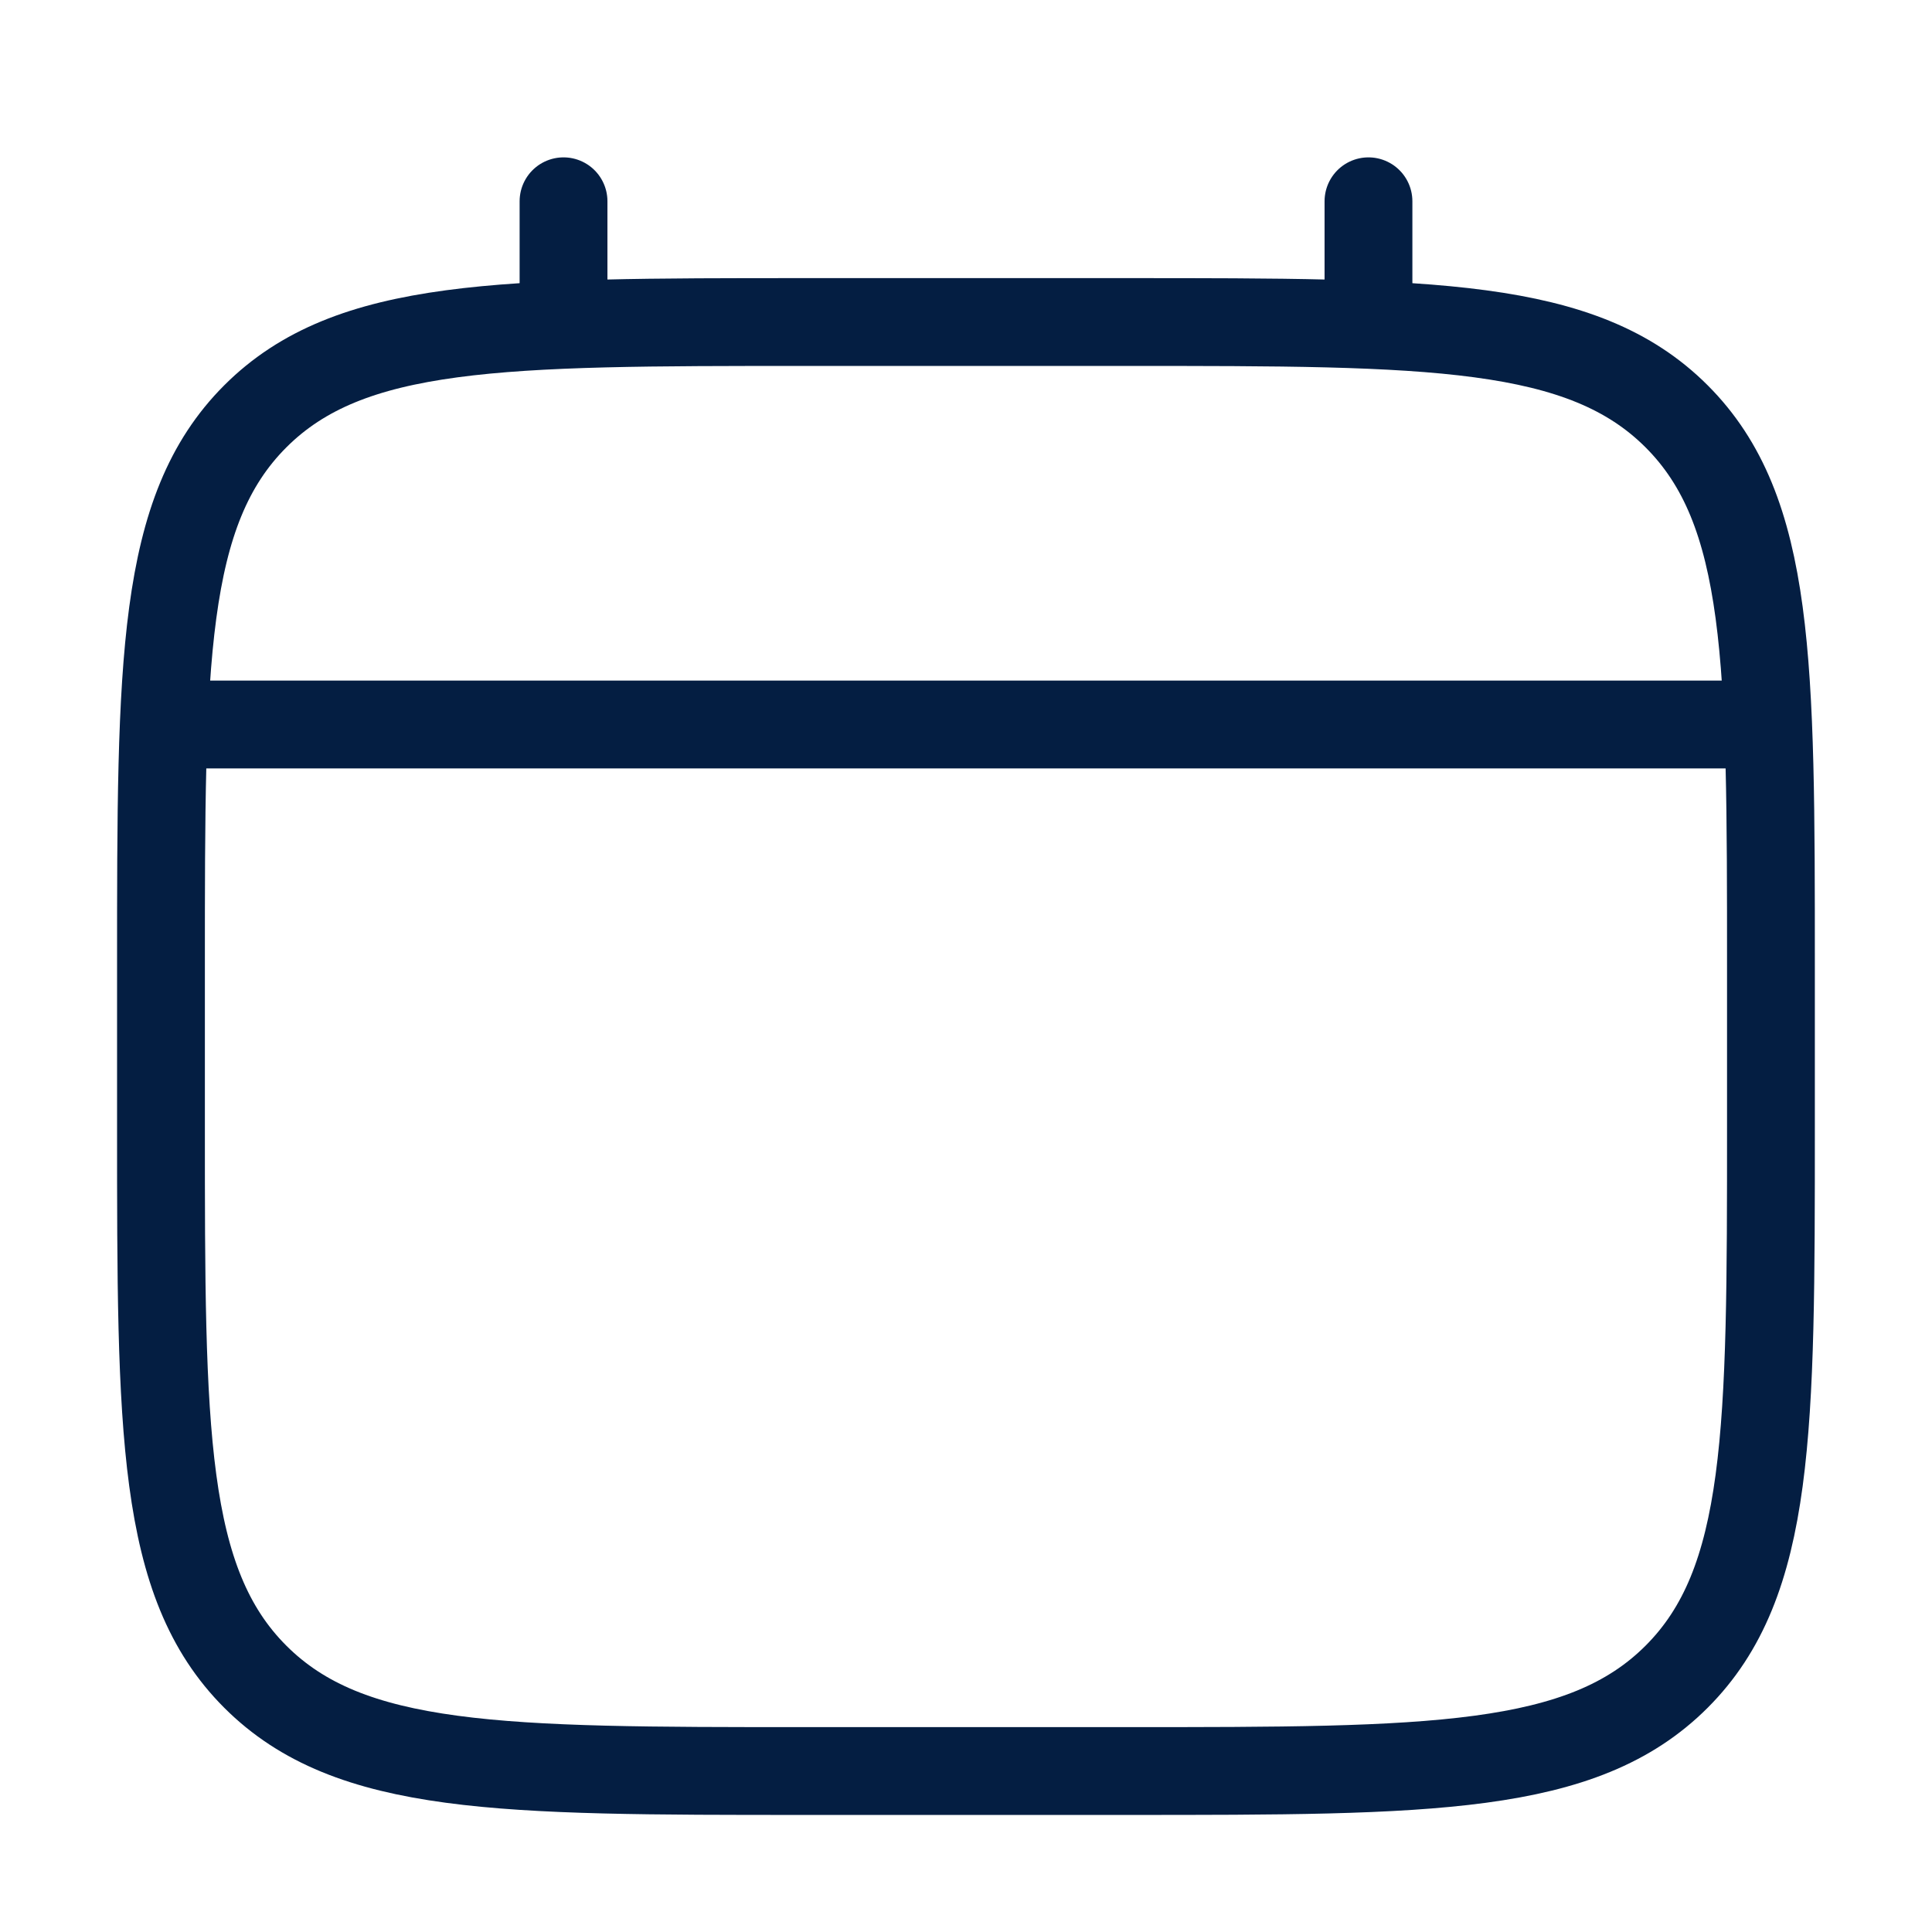 <svg width="22" height="22" viewBox="0 0 22 22" fill="none" xmlns="http://www.w3.org/2000/svg">
<path d="M1.833 11C1.833 7.543 1.833 5.815 2.907 4.741C3.981 3.667 5.709 3.667 9.166 3.667H12.833C16.29 3.667 18.018 3.667 19.092 4.741C20.166 5.815 20.166 7.543 20.166 11V12.833C20.166 16.29 20.166 18.019 19.092 19.093C18.018 20.167 16.29 20.167 12.833 20.167H9.166C5.709 20.167 3.981 20.167 2.907 19.093C1.833 18.019 1.833 16.29 1.833 12.833V11Z" stroke="#041E42"/>
<path d="M6.417 3.667V2.292" stroke="#041E42" stroke-linecap="round"/>
<path d="M15.583 3.667V2.292" stroke="#041E42" stroke-linecap="round"/>
<path d="M2.292 8.25H19.709" stroke="#041E42" stroke-linecap="round"/>
</svg>
